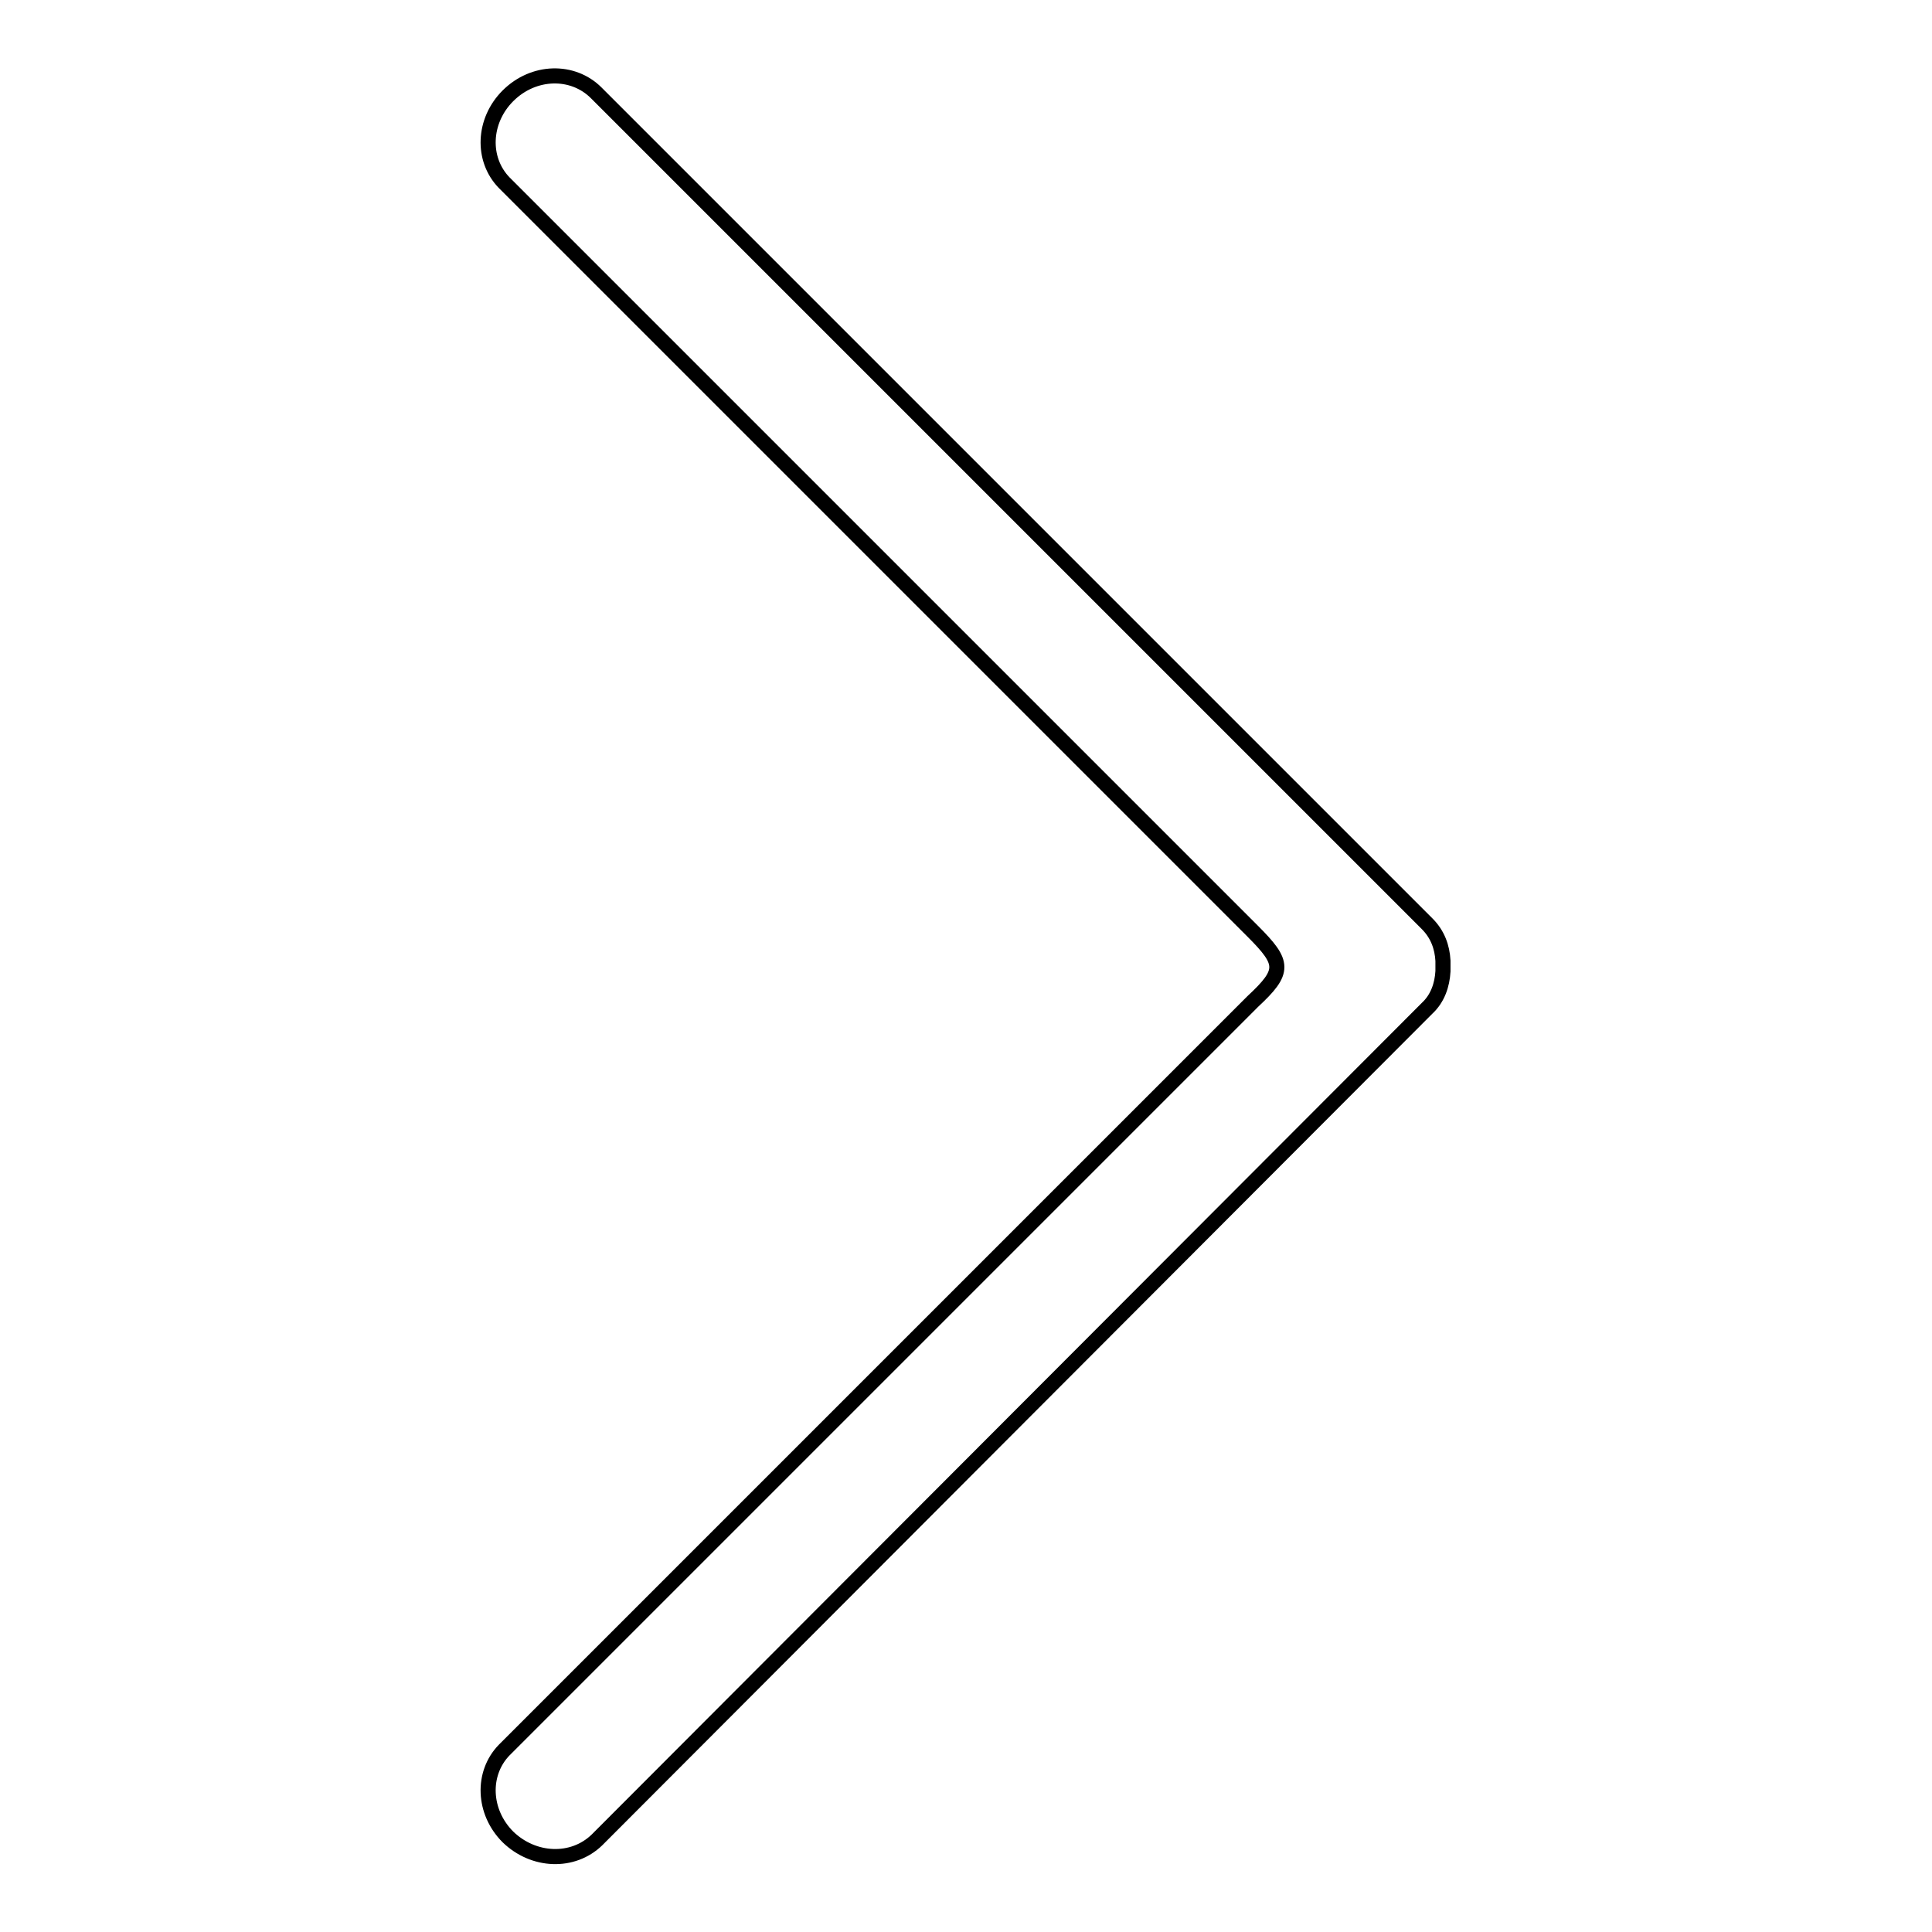 <?xml version="1.0" encoding="utf-8"?>
<!-- Svg Vector Icons : http://www.onlinewebfonts.com/icon -->
<!DOCTYPE svg PUBLIC "-//W3C//DTD SVG 1.1//EN" "http://www.w3.org/Graphics/SVG/1.1/DTD/svg11.dtd">
<svg version="1.1" xmlns="http://www.w3.org/2000/svg" xmlns:xlink="http://www.w3.org/1999/xlink" x="0px" y="0px" viewBox="0 0 256 256" enable-background="new 0 0 256 256" xml:space="preserve">
<g> <path stroke-width="2" fill-opacity="0" stroke="#000000"  d="M67.3,243.4c-3.3-3.3-3.5-8.4-0.5-11.5l99.2-99.2c4.3-4,4.2-5.1,0-9.3L66.8,24.2c-3-3.1-2.8-8.2,0.5-11.5 c3.4-3.4,8.6-3.5,11.7-0.4l110.1,110.1c1.4,1.4,2,3.1,2.1,4.9v1.4c-0.1,1.8-0.7,3.6-2.1,4.9L79.1,243.8 C75.9,246.9,70.7,246.7,67.3,243.4z"/></g>
</svg>